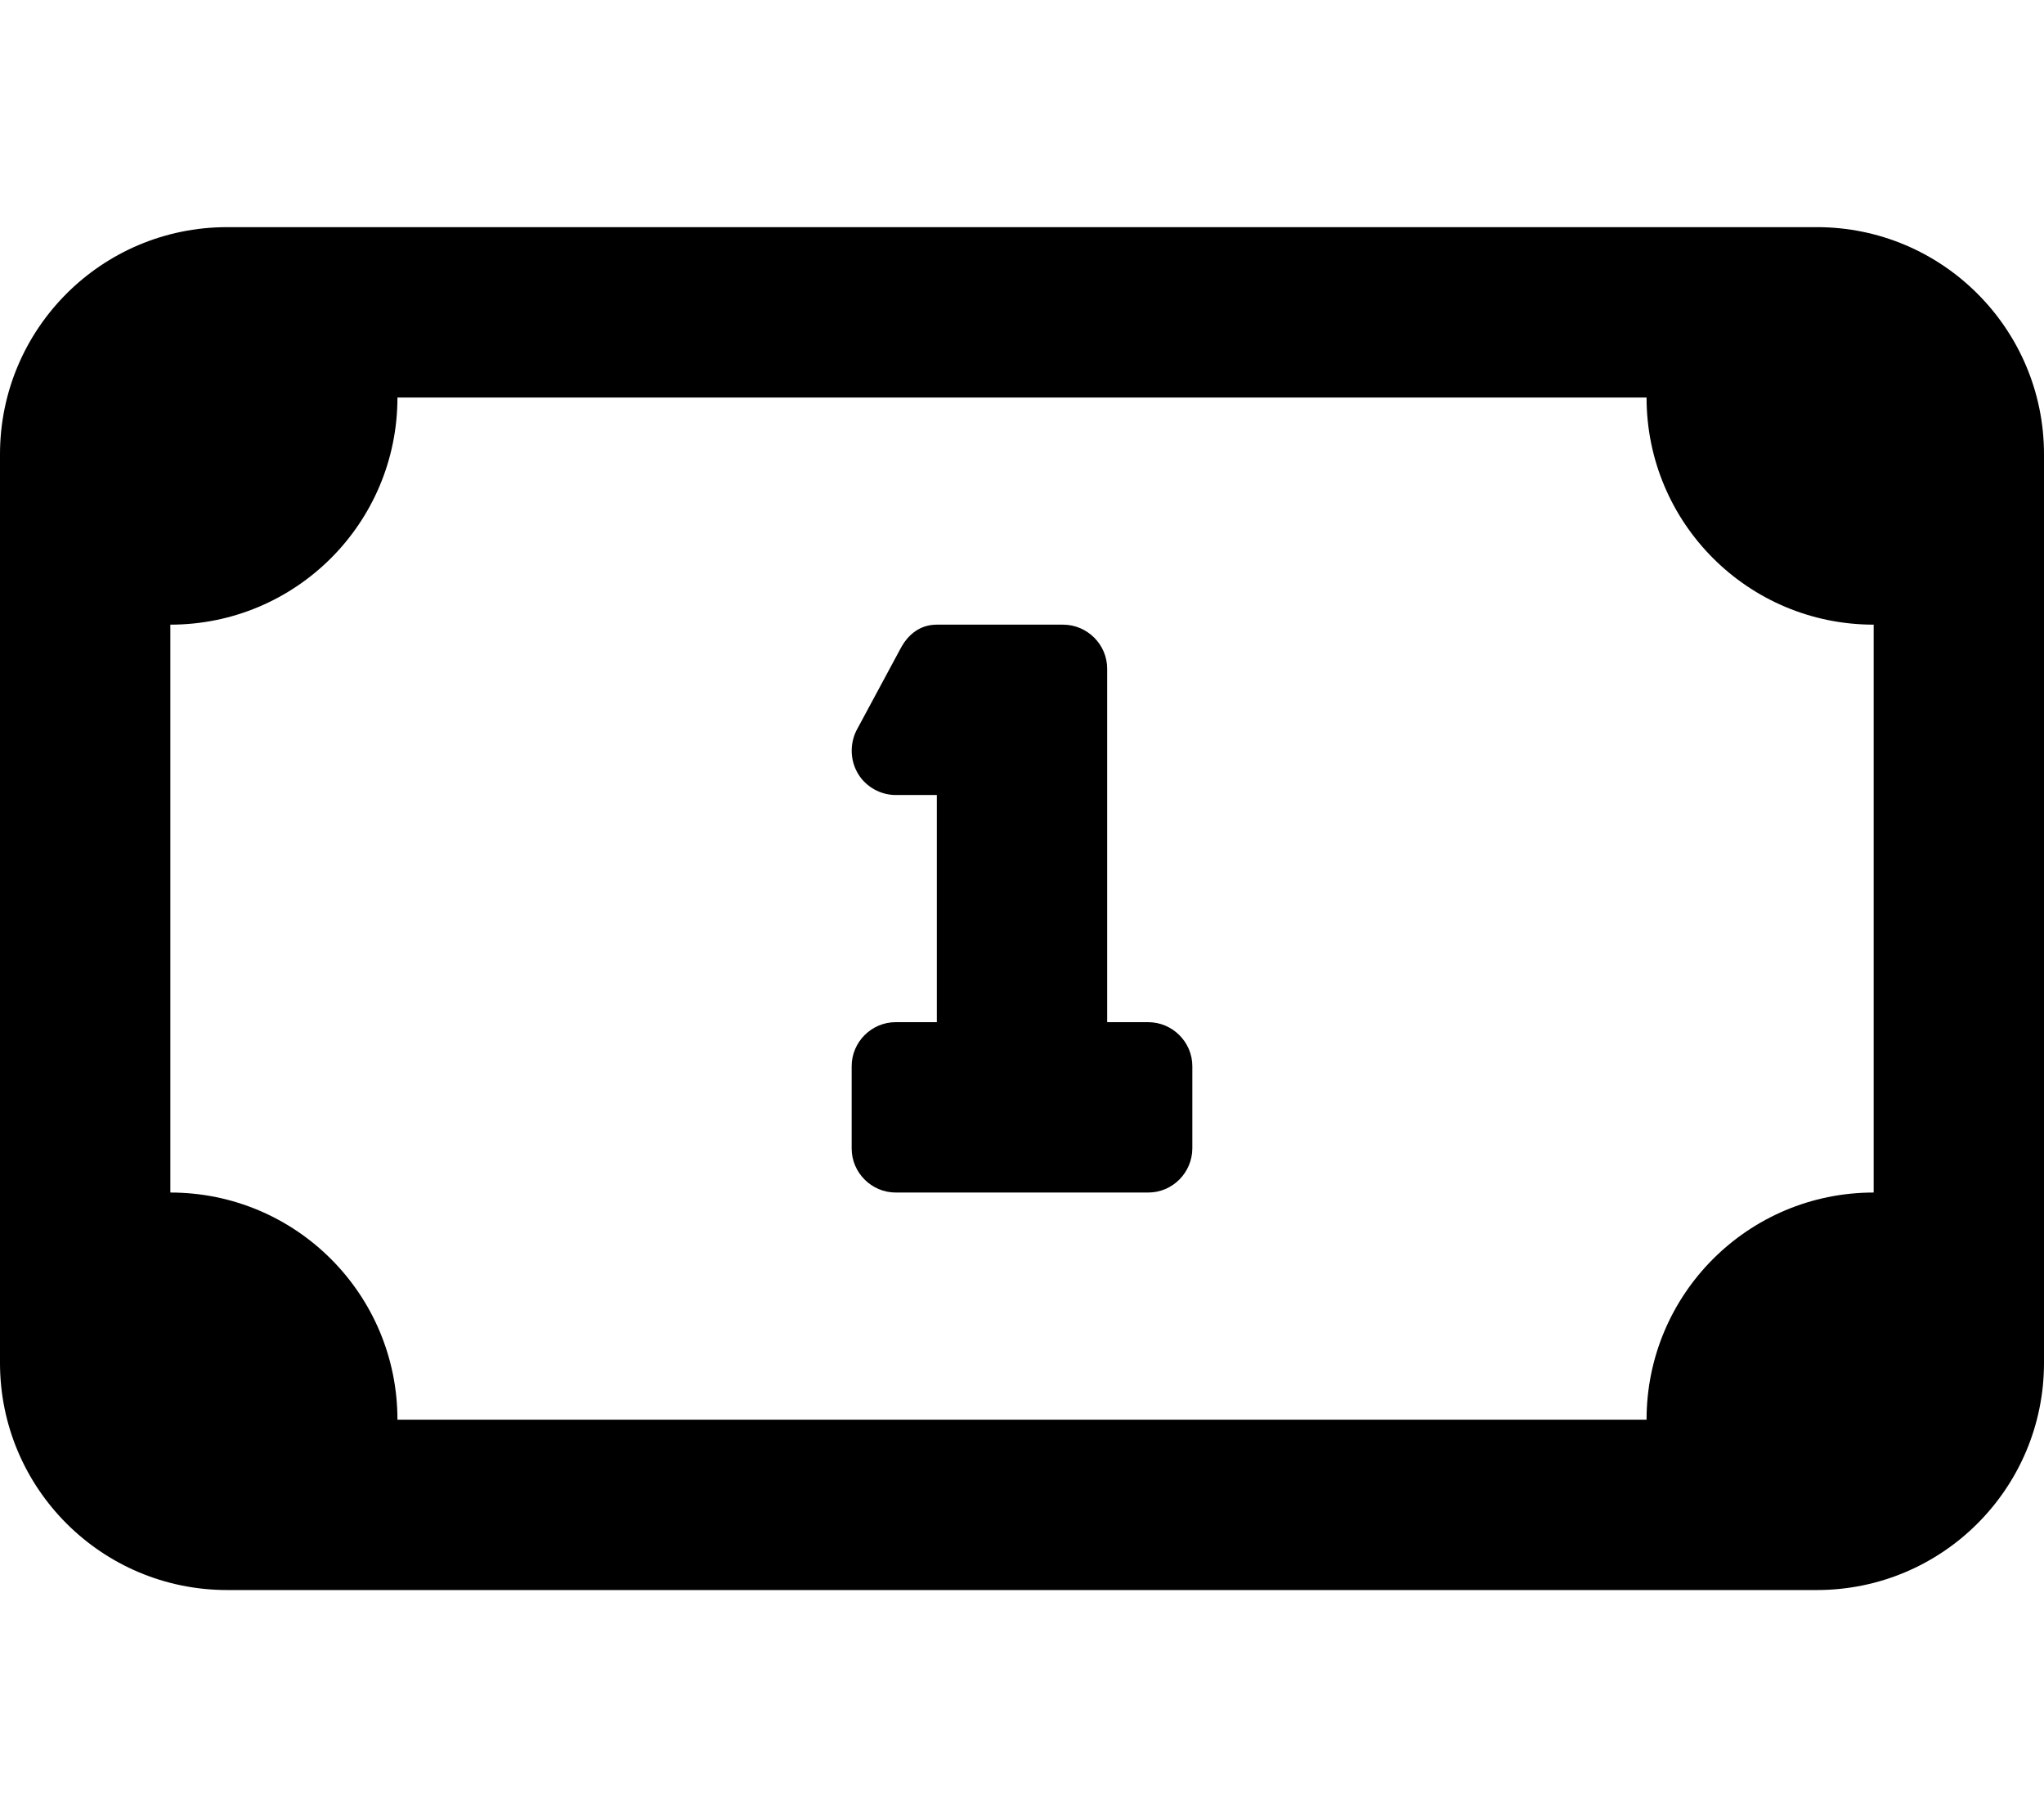 <svg xmlns="http://www.w3.org/2000/svg" viewBox="0 0 576 512"><!--! Font Awesome Free 6.0.0-beta1 by @fontawesome - https://fontawesome.com License - https://fontawesome.com/license/free (Icons: CC BY 4.0, Fonts: SIL OFL 1.1, Code: MIT License) --><path d="M336 300.4v23.11C336 330.4 330.4 336 323.6 336H252.4C245.6 336 240 330.4 240 323.6V300.4C240 293.6 245.6 288 252.4 288H264V224H252.4c-4.273 0-8.359-2.332-10.5-5.832C239.6 214.5 239.4 209.8 241.3 205.9l12.44-23.11C255.9 178.7 259.3 176 264 176h35.55C306.4 176 312 181.6 312 188.4V288h11.55C330.4 288 336 293.6 336 300.4zM576 128v256c0 35.35-28.65 64-64 64H64c-35.35 0-64-28.65-64-64V128c0-35.35 28.65-64 64-64h448C547.3 64 576 92.65 576 128zM528 176c-35.38 0-64-28.62-64-64h-352c0 35.38-28.62 64-64 64v160c35.38 0 64 28.62 64 64h352c0-35.38 28.62-64 64-64V176z"/></svg>